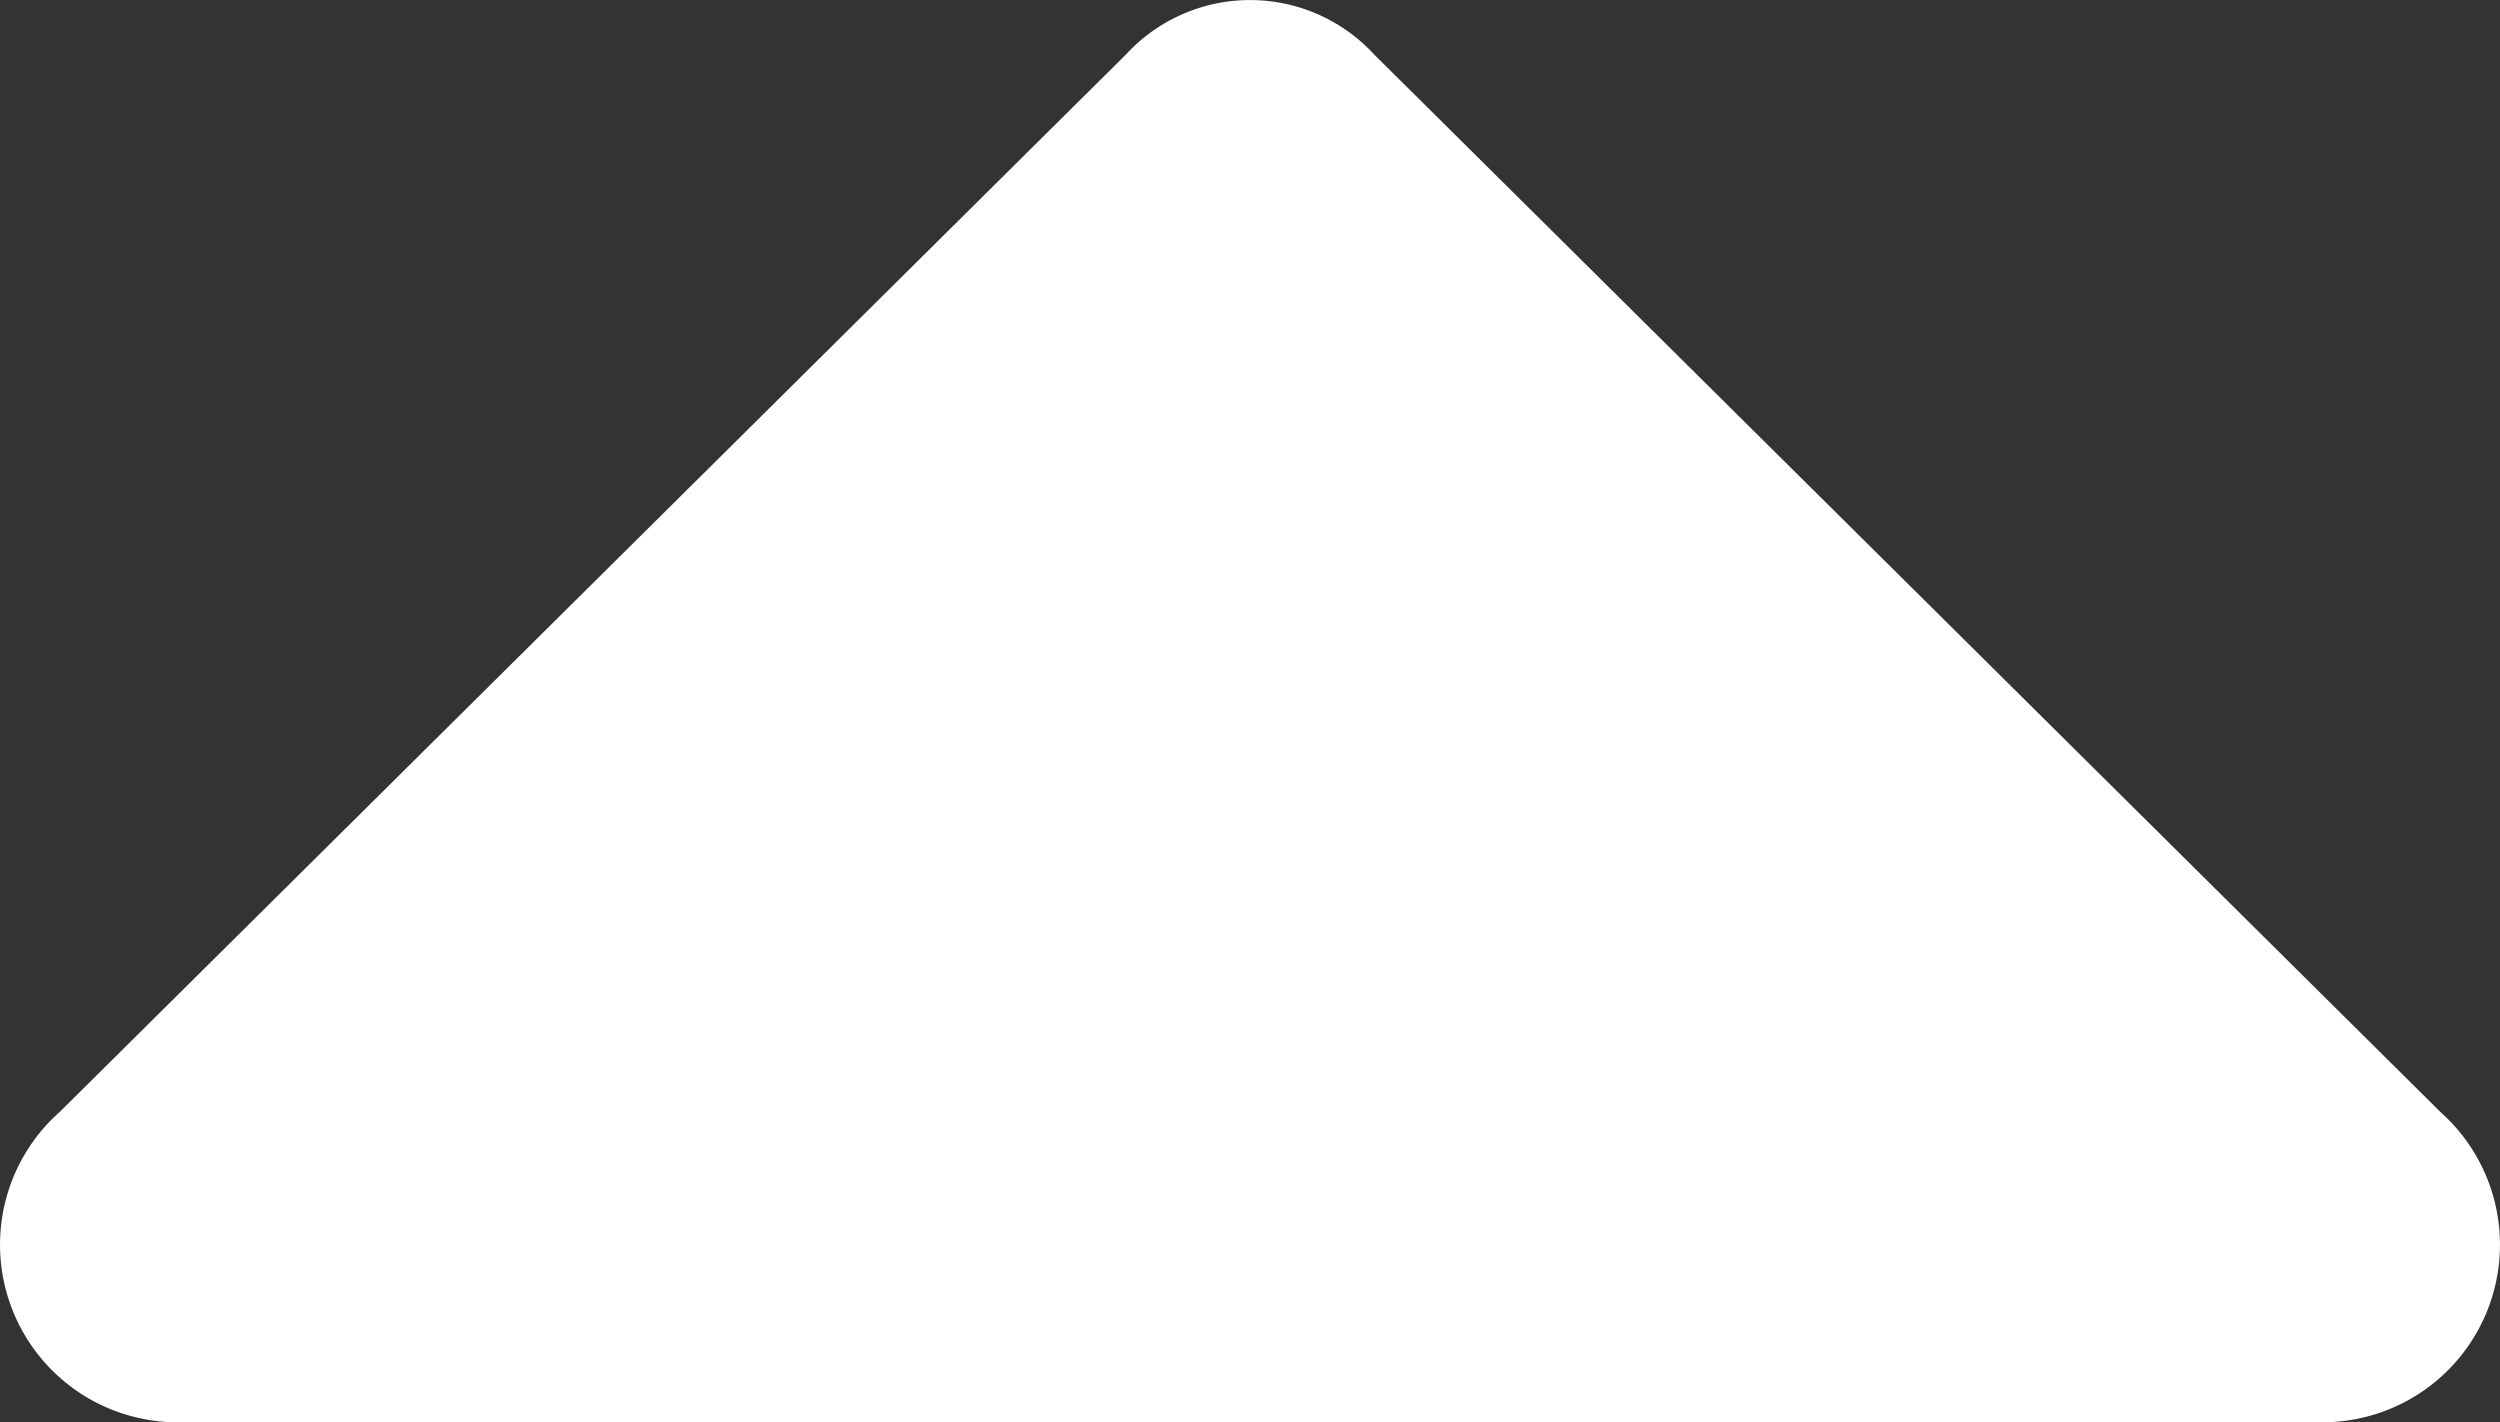 <?xml version="1.0" encoding="UTF-8"?> <svg xmlns="http://www.w3.org/2000/svg" width="21.608" height="12.293" viewBox="0 0 21.608 12.293"><rect x="0" y="0" width="21.608" height="12.293" fill="#333333" stroke="none"/><g id="Q3_icons" data-name="Q3 icons" transform="translate(31.53 -15.983) rotate(90)"><path id="パス_16280" data-name="パス 16280" d="M25.589,10.442l-9.133,9.209a1.458,1.458,0,0,0,0,2.149l9.133,9.209a1.535,1.535,0,0,0,2.686-1.074h0V11.517h0a1.535,1.535,0,0,0-2.686-1.074Z" fill="#fff"></path></g></svg> 